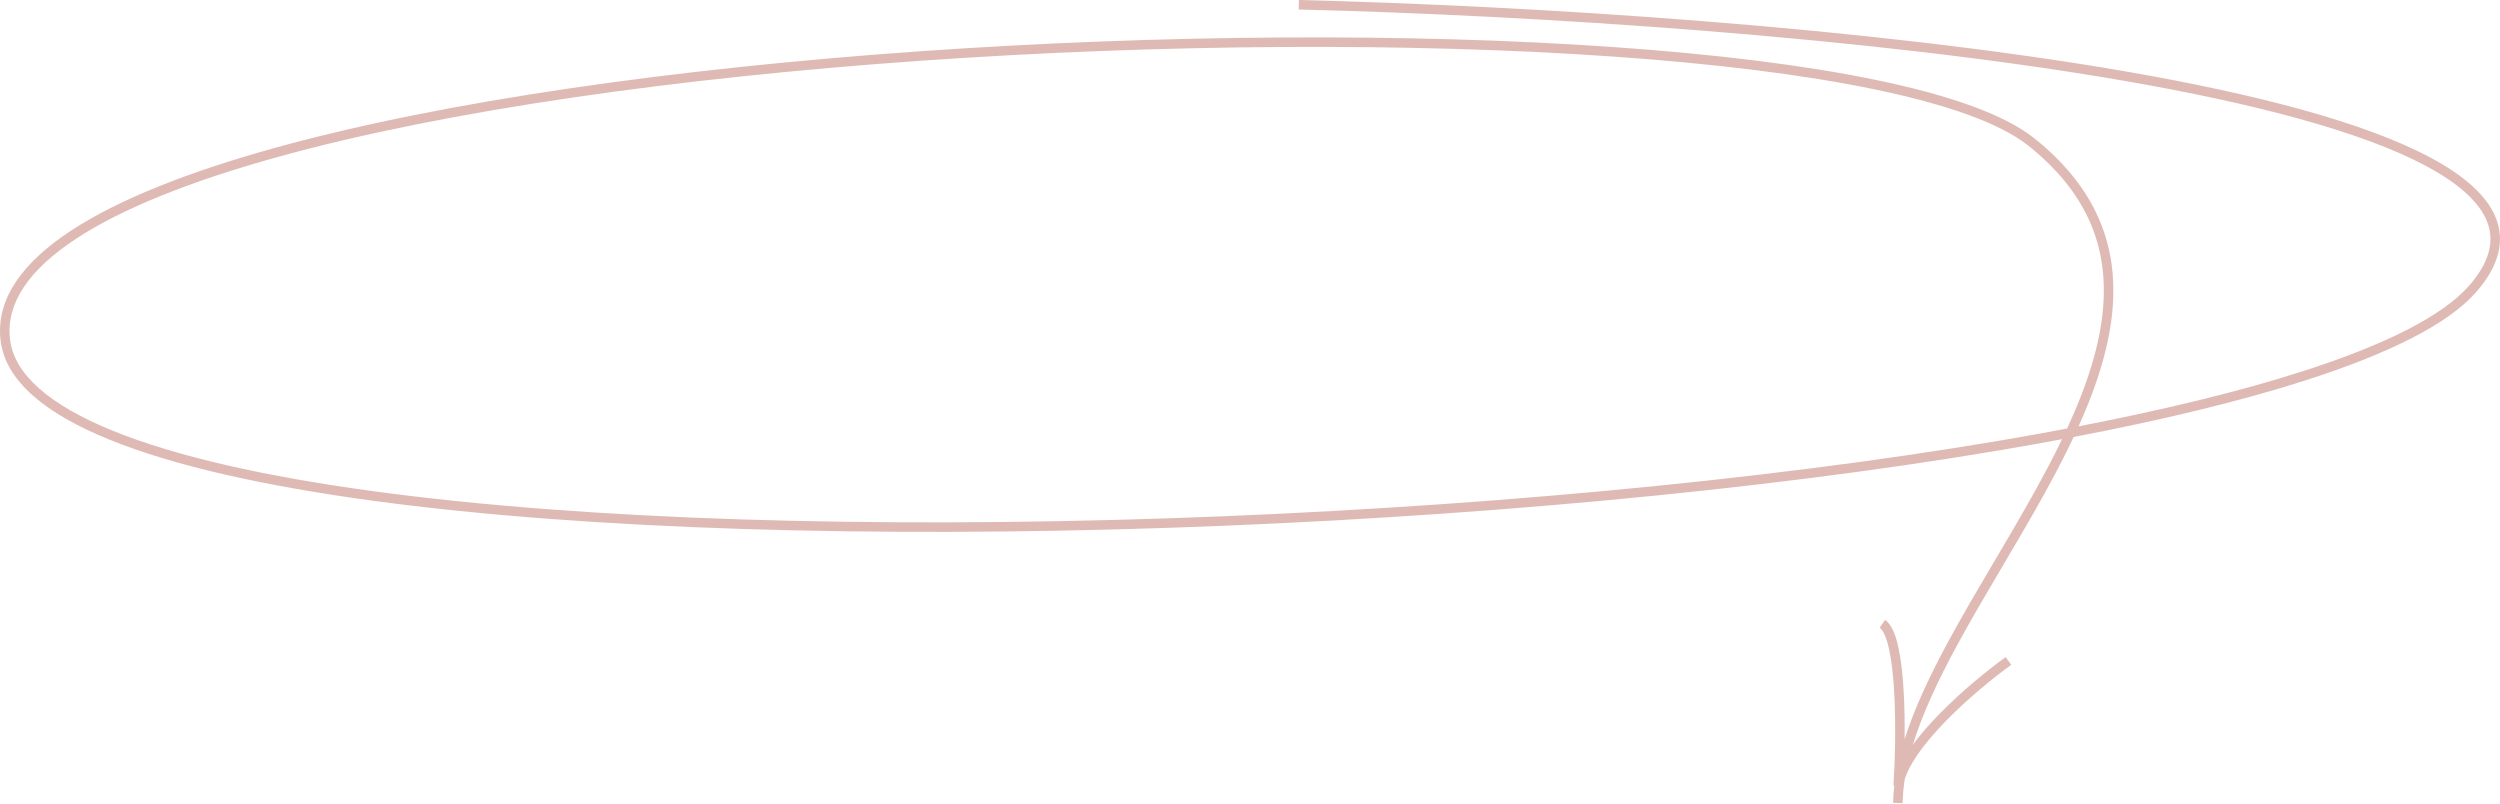 <?xml version="1.0" encoding="UTF-8"?> <svg xmlns="http://www.w3.org/2000/svg" width="1051" height="338" viewBox="0 0 1051 338" fill="none"> <path fill-rule="evenodd" clip-rule="evenodd" d="M546.05 -1.17078e-06C643.768 2.417 785.759 11.299 894.088 30.108C948.197 39.503 994.152 51.412 1021.97 66.355C1035.85 73.804 1045.6 82.211 1049.33 91.797C1053.16 101.626 1050.43 112.073 1040.86 122.924C1034.83 129.76 1025.51 136.23 1013.5 142.354C1001.46 148.489 986.588 154.336 969.347 159.874C942.228 168.585 909.142 176.564 871.774 183.709C869.561 188.412 867.198 193.119 864.73 197.821C858.211 210.239 850.924 222.684 843.668 234.976L841.826 238.095L841.826 238.095C835.187 249.335 828.632 260.433 822.735 271.311C814.868 285.824 808.245 299.82 804.179 313.074C807.344 308.75 811.181 304.388 815.263 300.21C824.837 290.412 835.899 281.481 843.181 276.238L845.529 279.491C838.39 284.63 827.512 293.414 818.131 303.015C813.442 307.815 809.163 312.782 805.916 317.57C803.563 321.039 801.809 324.334 800.804 327.341C800.25 330.832 799.925 334.26 799.858 337.621L795.858 337.522C795.905 335.146 796.074 332.743 796.355 330.316L796.004 330.278C796.646 320.202 797.086 304.725 796.322 291.058C795.939 284.217 795.259 277.9 794.175 272.964C793.632 270.495 793.002 268.434 792.291 266.851C791.563 265.233 790.837 264.308 790.214 263.868L792.51 260.601C793.99 261.646 795.088 263.331 795.939 265.224C796.806 267.153 797.508 269.505 798.083 272.123C799.234 277.363 799.93 283.923 800.317 290.854C800.68 297.345 800.775 304.224 800.708 310.749C804.93 297.395 811.559 283.513 819.216 269.39C825.149 258.444 831.742 247.283 838.373 236.056L840.22 232.929C847.478 220.633 854.718 208.266 861.185 195.947C863.171 192.164 865.08 188.391 866.892 184.633C858.28 186.246 849.449 187.817 840.418 189.342C739.777 206.339 614.193 217.785 491.111 221.904C368.039 226.023 247.378 222.821 156.6 210.49C111.229 204.327 73.203 195.869 46.048 184.846C32.472 179.335 21.507 173.14 13.691 166.188C5.861 159.222 1.091 151.398 0.186 142.68C-1.611 125.383 9.742 110.163 29.841 96.975C50.007 83.742 79.525 72.165 115.422 62.207C187.254 42.282 285.205 28.691 386.518 21.57C487.847 14.448 592.648 13.791 678.216 19.771C720.997 22.761 759.013 27.413 789.403 33.76C819.693 40.085 842.733 48.155 855.271 58.174C880.011 77.947 889.036 100.457 888.431 124.362C887.981 142.168 882.192 160.645 873.834 179.233C909.932 172.25 941.867 164.491 968.106 156.063C985.222 150.565 999.877 144.794 1011.67 138.786C1023.48 132.767 1032.3 126.569 1037.86 120.268C1046.83 110.098 1048.7 101.194 1045.6 93.232C1042.41 85.028 1033.74 77.205 1020.1 69.879C992.892 55.269 947.503 43.441 893.422 34.051C785.374 15.291 643.606 6.416 545.97 4.001L546.05 -1.17078e-06ZM839.733 185.395C849.75 183.703 859.517 181.957 869.005 180.158C877.883 160.945 883.979 142.138 884.431 124.242C885.002 101.638 876.576 80.312 852.782 61.297C841.052 51.922 818.852 43.994 788.604 37.678C758.455 31.382 720.635 26.747 677.956 23.764C592.606 17.799 487.994 18.451 386.817 25.562C285.624 32.675 187.973 46.241 116.509 66.064C80.757 75.982 51.703 87.427 32.047 100.324C12.325 113.265 2.608 127.281 4.166 142.285C4.938 149.718 9.015 156.684 16.343 163.203C23.685 169.734 34.189 175.719 47.538 181.138C74.231 191.974 111.87 200.378 157.12 206.524C247.587 218.813 368 222.019 490.958 217.904C613.906 213.789 739.308 202.356 839.733 185.395Z" fill="#C1776B" fill-opacity="0.5"></path> </svg> 